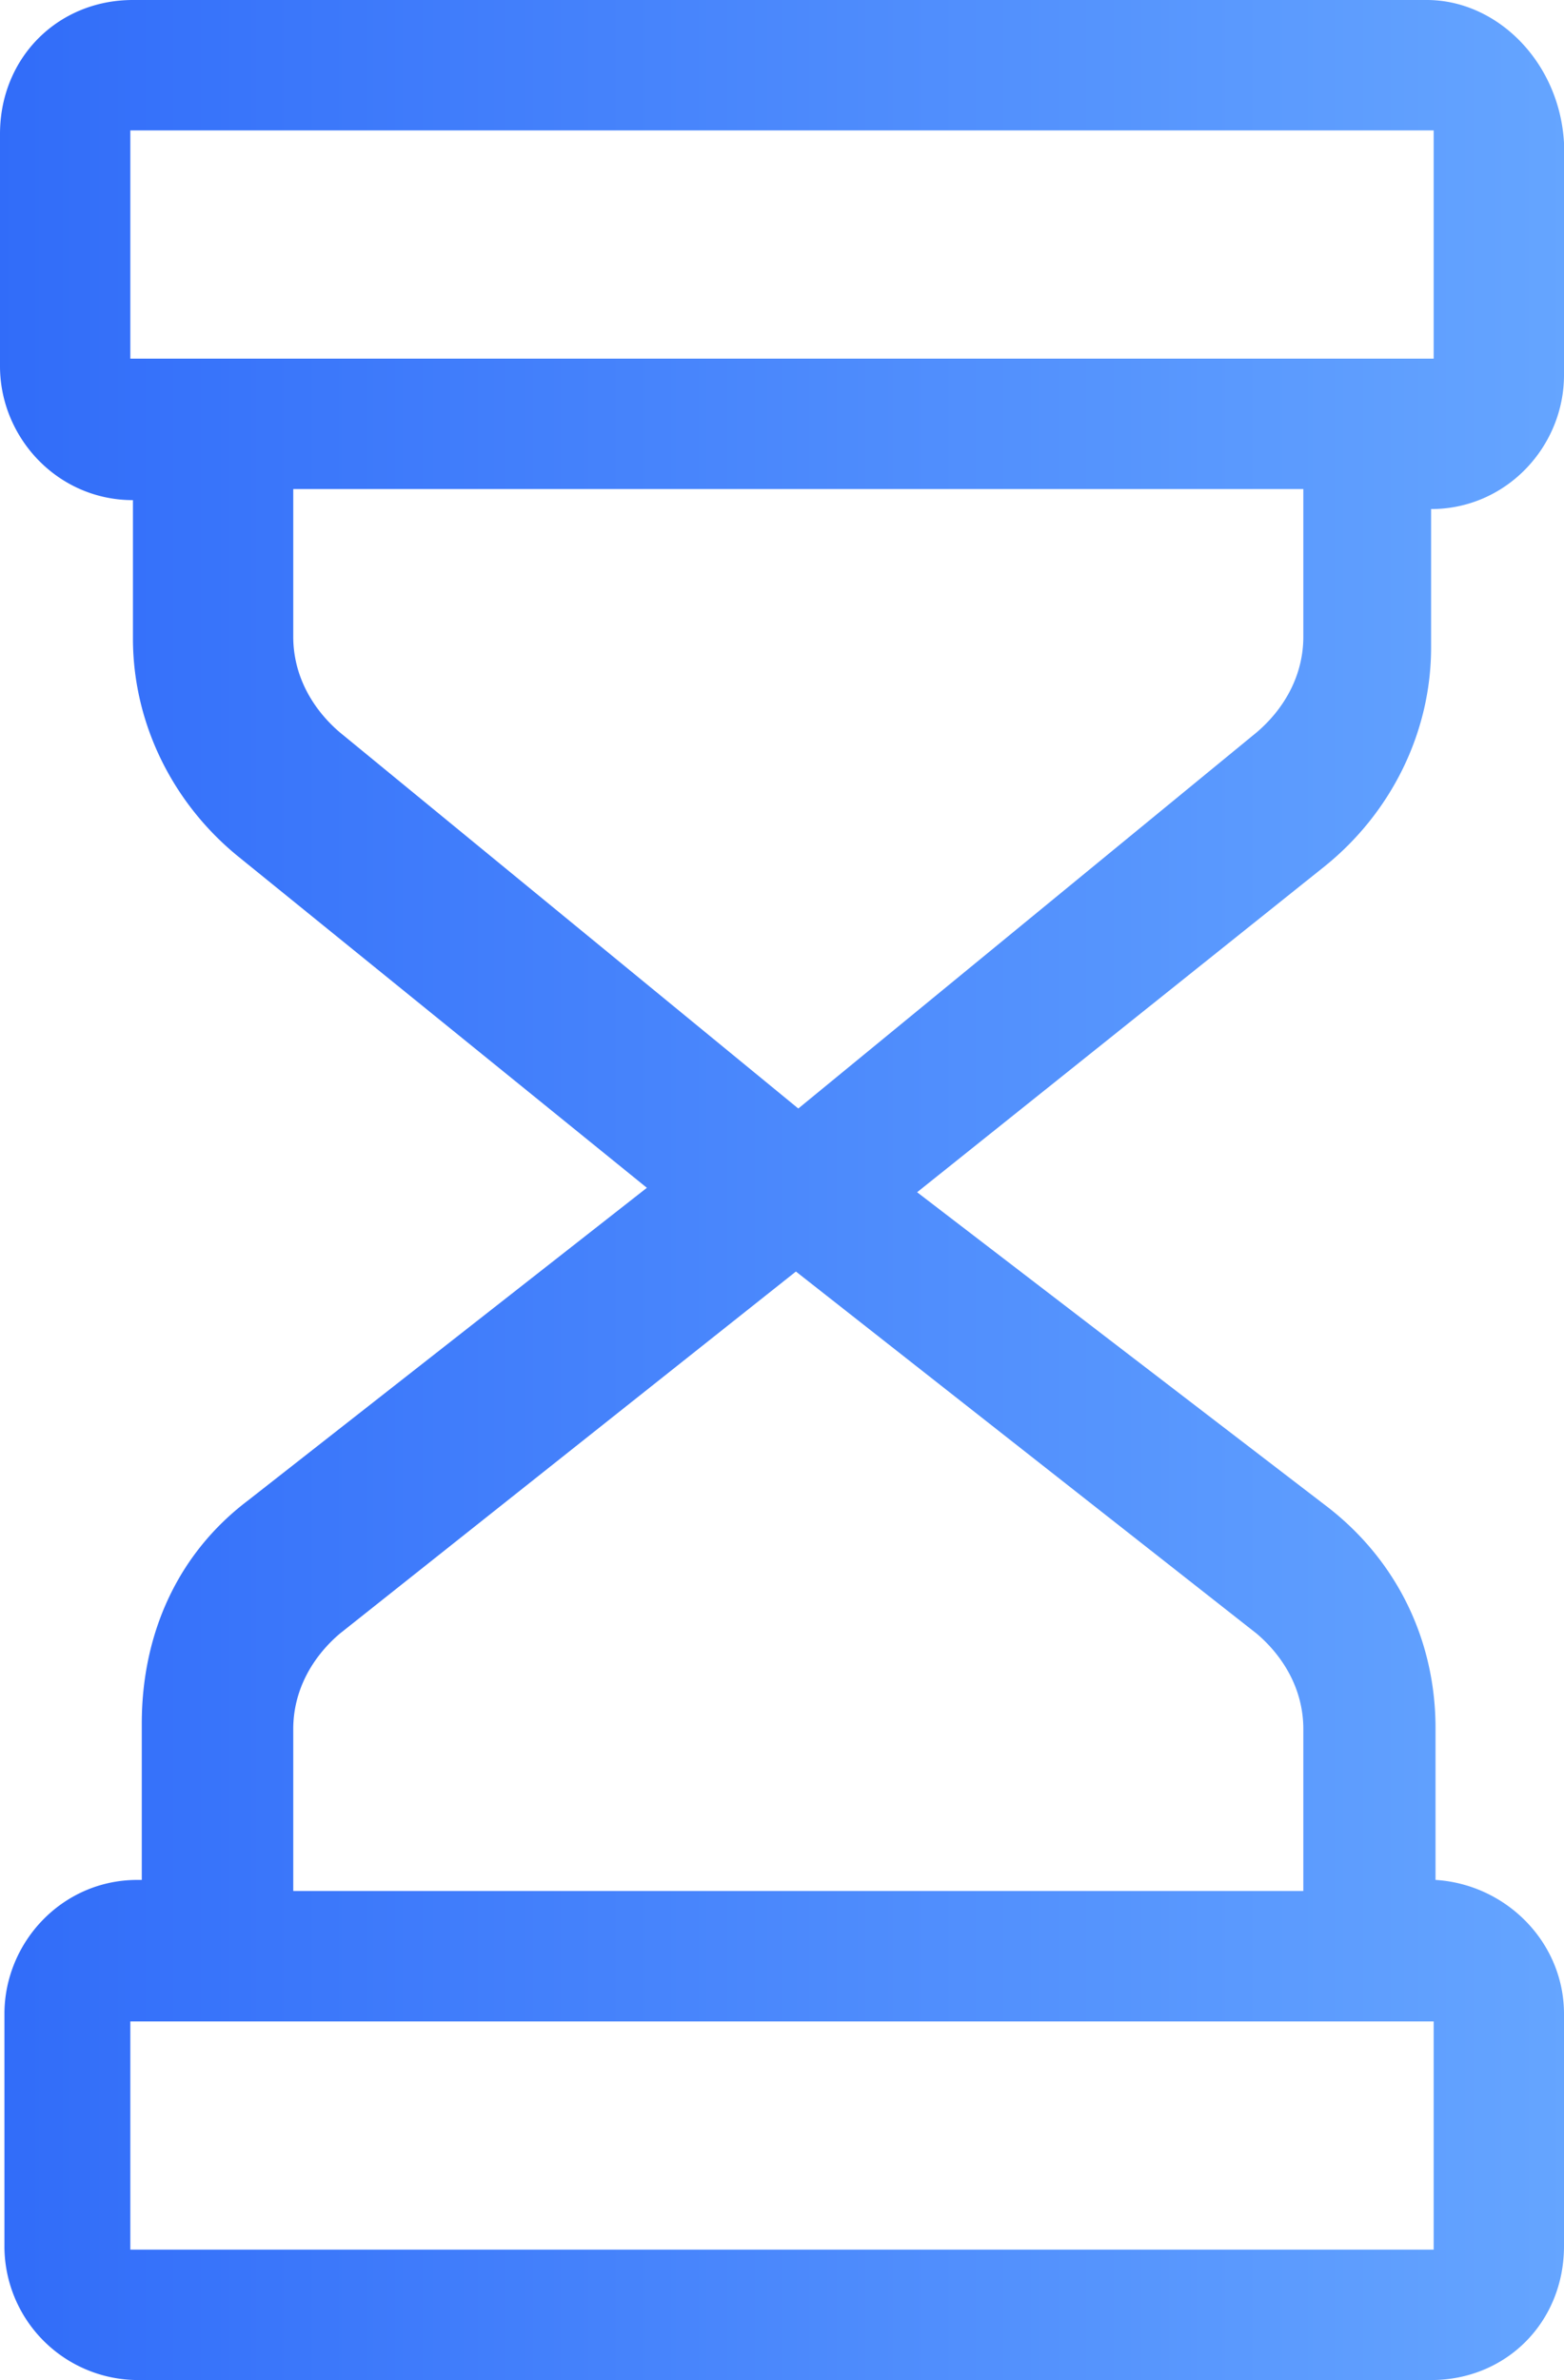 <svg xmlns="http://www.w3.org/2000/svg" width="48" height="73" viewBox="0 0 48 73">
    <defs>
        <linearGradient id="a" x1="100%" x2="0%" y1="106.772%" y2="106.772%">
            <stop offset="0%" stop-color="#65A5FF"/>
            <stop offset="100%" stop-color="#316CF9"/>
        </linearGradient>
    </defs>
    <path fill="url(#a)" fill-rule="evenodd" d="M80 62h40v-7H80v7zm36 8.53c0 1.17-.569 2.193-1.423 2.925L100.5 85 86.42 73.455C85.568 72.723 85 71.7 85 70.53V66h31v4.53zm-1.43 30.578c.858.73 1.43 1.754 1.43 2.923V109H85v-4.969c0-1.17.57-2.192 1.427-2.923l14-11.108 14.143 11.108zM80 120h40v-7H80v7zm39.785-69H80.079C77.768 51 76 52.78 76 55.109v7.122c0 2.191 1.768 4.109 4.08 4.109v4.245c0 2.603 1.223 5.068 3.263 6.711l12.51 10.136-12.238 9.587c-2.176 1.643-3.264 4.109-3.264 6.848v4.793h-.136c-2.311 0-4.079 1.918-4.079 4.11v7.121a4.106 4.106 0 0 0 4.08 4.109h39.705c2.311 0 4.079-1.78 4.079-4.109v-7.122c0-2.191-1.768-3.972-3.943-4.109v-4.656c0-2.74-1.224-5.205-3.4-6.848l-12.51-9.588 12.51-9.998c2.04-1.643 3.264-4.108 3.264-6.71v-4.246c2.311 0 4.079-1.918 4.079-4.11v-7.121c-.136-2.466-2.04-4.383-4.215-4.383z" transform="translate(-76 -51)"/>
</svg>
